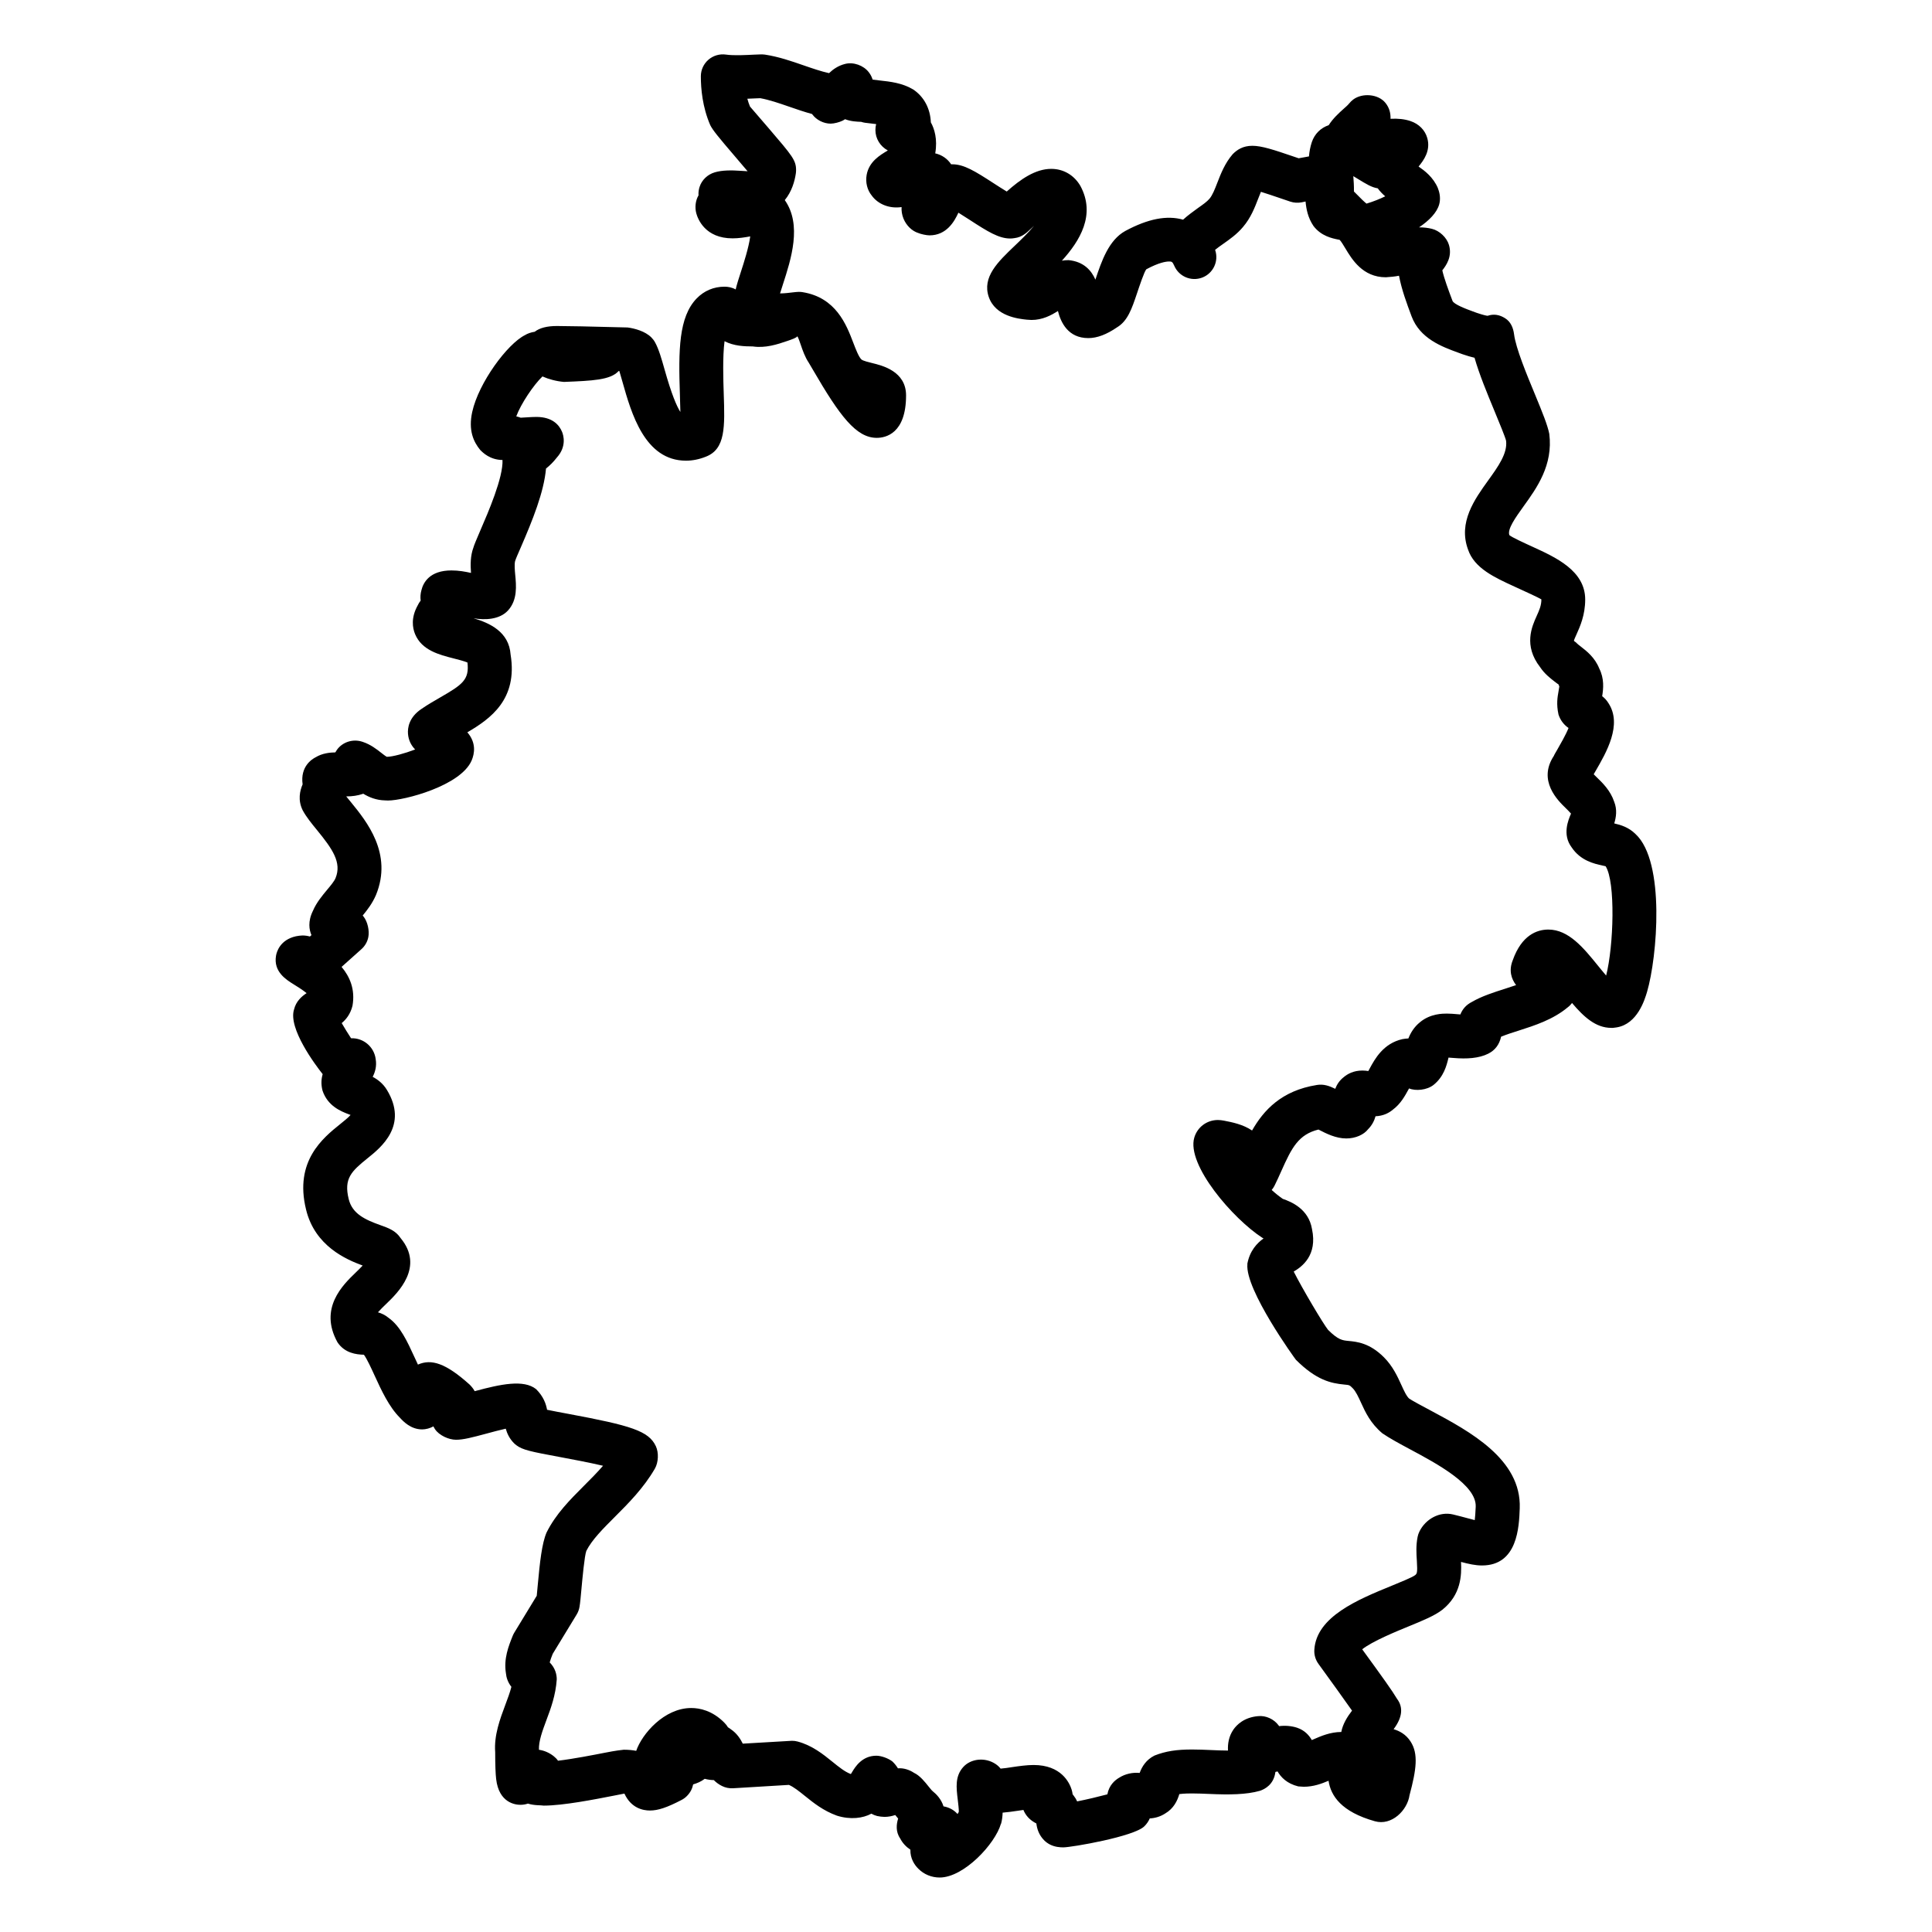 <?xml version="1.0" encoding="UTF-8"?>
<!-- Uploaded to: ICON Repo, www.iconrepo.com, Generator: ICON Repo Mixer Tools -->
<svg fill="#000000" width="800px" height="800px" version="1.1" viewBox="144 144 512 512" xmlns="http://www.w3.org/2000/svg">
 <path d="m577.44 365.04c-1.789-1.797-3.93-2.434-5.652-2.828 0.504-1.613 0.82-3.66-0.008-5.727-1-3-3.094-5.023-4.781-6.648-0.188-0.188-0.426-0.41-0.652-0.645 0.156-0.262 0.316-0.543 0.488-0.844 2.859-4.93 7.16-12.332 3.418-18.012-0.48-0.789-1.062-1.387-1.66-1.836 0.332-2.008 0.582-4.68-0.781-7.356-1.156-2.906-3.348-4.606-4.812-5.742-0.418-0.324-1.039-0.805-1.156-0.953-0.148-0.242-0.566-0.41-0.742-0.637 0.047-0.285 0.426-1.117 0.699-1.715 0.906-2.023 2.293-5.078 2.293-9.223 0-7.598-7.719-11.129-13.922-13.961-2.102-0.961-5.637-2.574-6.176-3.102-0.582-1.582 1.637-4.66 3.766-7.633 3.504-4.859 7.867-10.922 6.812-19.215-0.473-2.348-1.766-5.535-3.836-10.551-2.125-5.125-5.031-12.129-5.496-15.828-0.219-1.727-0.891-3.324-2.371-4.246-1.457-0.922-2.961-1.211-4.637-0.652-0.227-0.008-0.93-0.125-2.828-0.758l-1.062-0.387c-1.645-0.605-5.062-1.859-5.418-2.812-1.125-2.992-2.188-5.844-2.699-8.078 1.07-1.363 2.676-3.684 1.758-6.742-0.582-1.969-2.504-3.766-4.496-4.262-1.086-0.27-2.195-0.395-3.426-0.395 2.66-1.789 4.727-3.883 5.34-6.102 0.371-1.324 0.219-2.898-0.348-4.238l0.023-0.008c-1.27-2.984-3.543-4.66-5.141-5.766 1.355-1.645 3.246-4.215 2.309-7.543-0.598-2.117-2.215-3.75-4.449-4.504-1.559-0.527-3.34-0.715-5.293-0.605 0.039-1.379-0.242-2.852-1.355-4.223-1.898-2.356-6.125-2.691-8.535-0.883-0.395 0.301-0.75 0.645-1.062 1.031-0.41 0.512-0.992 0.992-1.566 1.512-1.164 1.047-2.727 2.457-3.867 4.254-2.102 0.707-3.742 2.309-4.473 4.488-0.426 1.285-0.652 2.551-0.758 3.789-0.758 0.125-1.652 0.285-2.727 0.496l-1.34-0.457c-5.332-1.82-8.465-2.852-10.945-2.852-2.473 0-4.039 1.039-5.215 2.238-2.062 2.402-3.125 5.148-4.062 7.566-0.66 1.699-1.277 3.293-2.078 4.231-0.66 0.781-1.766 1.559-3.047 2.457-1.203 0.883-2.644 1.898-3.945 3.086-4.246-1.211-9.27-0.262-15.316 2.992-4.41 2.441-6.277 7.984-7.914 12.875-0.008 0.008-0.008 0.008-0.008 0.016-1.039-2.387-3.055-4.773-7.117-5.164-0.613 0-1.195 0.055-1.758 0.148 4.734-5.215 9.031-12.152 4.898-19.82-1.676-2.867-4.488-4.512-7.719-4.512-4.184 0-8.129 2.734-11.797 6.008-1.141-0.684-2.504-1.574-3.481-2.203-4.93-3.199-7.867-5.016-10.938-5.016-0.086 0-0.195 0-0.309 0.008-0.969-1.465-2.449-2.504-4.223-2.906 0.652-3.766-0.227-6.559-1.164-8.215-0.141-3.613-1.789-6.797-4.695-8.727-2.883-1.727-6.109-2.078-8.953-2.387l-1.781-0.219c-0.203-0.66-0.527-1.332-1.039-1.984-1.395-1.789-4.039-2.734-6.246-2.172-1.859 0.465-3.223 1.449-4.262 2.449-2.133-0.473-4.394-1.254-6.758-2.07-3.246-1.133-6.613-2.285-10.184-2.836-0.691-0.102-1.332-0.07-2.867 0-2.031 0.094-5.363 0.301-7.527-0.016-1.66-0.234-3.356 0.262-4.629 1.363-1.277 1.102-2.008 2.703-2.008 4.387 0 3.262 0.402 8.109 2.488 12.945 0.676 1.34 2.016 2.992 6.629 8.379 0.984 1.148 2.231 2.606 3.269 3.844-0.574-0.016-1.156-0.062-1.734-0.109-2.59-0.188-5.031-0.18-6.961 0.395-1.875 0.551-3.449 2-4.039 3.898-0.203 0.645-0.324 1.395-0.27 2.203-0.812 1.379-1.008 3.188-0.59 4.758 0.426 1.559 2.379 6.637 9.609 6.637 1.613 0 3.231-0.246 4.688-0.52-0.387 2.961-1.781 7.262-2.418 9.215-0.613 1.891-1.133 3.496-1.441 4.844-1.016-0.559-2.062-0.73-2.953-0.73-2.859 0-5.41 1.078-7.387 3.117-4.758 4.922-4.844 13.688-4.441 25.523 0.047 1.418 0.102 3.078 0.125 4.559-1.008-1.566-2.371-4.812-4.148-11.121-0.867-3.062-1.551-5.473-2.551-7.309-0.262-0.488-0.598-0.93-0.992-1.324-1.66-1.66-4.441-2.394-6.301-2.637-10.309-0.27-16.004-0.387-18.727-0.387-2.606 0-4.574 0.504-5.883 1.52-1.016 0.164-1.922 0.48-2.574 0.891-4.668 2.324-12.277 12.609-13.984 20.355-1.07 4.859 0.332 7.914 2.117 10.082 0.715 0.723 2.598 2.621 5.906 2.66 0.219 4.621-3.836 13.961-5.812 18.523-1 2.316-1.758 4.133-1.883 4.644-0.836 2.231-0.812 4.637-0.652 6.758-1.527-0.34-3.231-0.66-5.176-0.66-5.789 0-7.473 3.223-7.961 5.231-0.277 0.984-0.316 1.914-0.203 2.758-0.316 0.41-0.598 0.852-0.82 1.34-1.773 3.231-1.348 5.867-0.66 7.543 1.766 4.293 6.434 5.481 10.176 6.434 1.086 0.277 2.75 0.699 3.703 1.094 0.535 4.559-1.324 5.859-7.191 9.238-1.668 0.961-3.387 1.953-4.969 3.047-3.394 2.254-3.711 5.102-3.598 6.598 0.141 1.805 0.906 3.148 1.898 4.164-2.789 1.062-5.977 1.938-7.496 1.945-0.277-0.109-1.008-0.684-1.496-1.062-1.254-0.984-2.812-2.211-4.945-2.914-2.574-0.867-5.332 0.078-6.789 2.117-0.164 0.227-0.301 0.457-0.426 0.684-1.457 0.023-3.481 0.234-5.199 1.285-1.047 0.527-4.125 2.481-3.473 7.184-0.715 1.676-1.324 4.18 0.031 6.898 0.961 1.766 2.324 3.441 3.773 5.207 4.078 5 6.621 8.59 4.922 12.75-0.371 0.867-1.254 1.922-2.188 3.039-1.348 1.621-2.883 3.465-3.781 5.582-1.434 2.859-1.008 5.109-0.41 6.481l-0.418 0.371c-0.598-0.172-1.254-0.277-1.977-0.277-0.426 0-1.293 0.117-1.715 0.211-4.254 0.945-5.125 4.184-5.285 5.156-0.723 4.238 2.676 6.34 4.703 7.598 0.715 0.441 2.402 1.48 3.402 2.316-1.332 0.859-2.805 2.195-3.316 4.285-1.676 5.016 5.695 14.82 7.574 17.184-0.363 1.227-0.473 2.676-0.047 4.34 1.363 4.133 4.93 5.512 6.844 6.254 0.203 0.078 0.402 0.148 0.598 0.219-0.527 0.637-1.836 1.691-2.742 2.418-4.559 3.668-12.191 9.789-9.07 22.594 2.324 9.758 10.711 13.316 15.02 14.898-0.559 0.605-1.27 1.293-1.82 1.828-3.441 3.316-9.852 9.496-4.852 18.523 1.93 2.875 4.977 3.231 7 3.285 0.797 1.07 2 3.695 2.828 5.504 1.781 3.891 3.812 8.301 6.711 11.191 0.852 0.93 2.859 3.094 5.883 3.094 1 0 2.078-0.293 3-0.805 0.117 0.254 0.254 0.496 0.402 0.73 1.078 1.637 3.637 2.82 5.59 2.82 1.922 0 4.223-0.598 8.137-1.652 1.48-0.402 3.402-0.922 5.039-1.285 0.34 1.238 0.969 2.629 2.18 3.844 0.195 0.195 0.402 0.379 0.629 0.543 1.676 1.254 3.797 1.691 11.656 3.148 2.859 0.535 7.625 1.426 11.316 2.293-1.613 1.859-3.379 3.629-5.117 5.363-3.644 3.652-7.41 7.418-9.852 12.324-1.246 2.898-1.773 7.828-2.34 13.977-0.102 1.07-0.18 2.039-0.262 2.789l-5.945 9.766c-0.164 0.27-0.309 0.559-0.426 0.852-1.086 2.703-2.426 6.039-1.797 9.906 0.102 1.102 0.48 2.379 1.449 3.613-0.379 1.496-0.977 3.078-1.59 4.719-1.426 3.805-3.039 8.129-2.703 12.578 0 3.504 0.094 5.75 0.254 7.129 0.73 6.34 5.102 6.836 6.434 6.836 0.738 0 1.395-0.125 1.984-0.324 1.715 0.543 3.379 0.395 4.199 0.535 5.133 0 13.539-1.652 18.57-2.637 1.387-0.27 2.449-0.488 2.805-0.551 1.773 3.875 4.938 4.488 6.758 4.488 2.156 0 4.504-0.781 8.379-2.797 0.527-0.27 1.008-0.621 1.426-1.047 0.969-0.969 1.449-2.047 1.652-3.078 0.961-0.277 2.102-0.73 3.07-1.48 0.836 0.227 1.66 0.332 2.402 0.34 0.582 0.582 1.277 1.125 2.141 1.551 0.914 0.465 1.922 0.668 2.969 0.613 0 0 11.488-0.707 14.797-0.891 1.316 0.566 2.711 1.699 4.285 2.961 2.254 1.812 4.805 3.875 8.434 5.191 3.613 1.133 6.906 0.684 9.137-0.527 0.48 0.277 0.992 0.488 1.527 0.621 0.465 0.117 1.457 0.234 1.93 0.234 1.055 0 2-0.203 2.867-0.496 0.242 0.301 0.488 0.613 0.766 0.938-0.465 1.488-0.691 3.465 0.527 5.246 0.645 1.277 1.613 2.269 2.719 3-0.062 2.371 1.109 4.055 2.102 5.047 1.496 1.504 3.512 2.332 5.664 2.332 6.394 0 14.688-8.875 16.23-14.246l0.031 0.016c0.262-0.953 0.387-1.953 0.418-2.961 1.316-0.109 2.711-0.301 4.094-0.512 0.473-0.07 0.93-0.148 1.418-0.203 0.062 0.156 0.125 0.301 0.195 0.449 0.797 1.598 2.039 2.527 3.231 3.133 0.164 1.363 0.652 3.055 2.094 4.488 0.441 0.441 0.953 0.805 1.512 1.094 1.34 0.676 2.668 0.75 3.543 0.75 2.156 0 18.797-2.852 21.492-5.606 0.66-0.66 1.109-1.355 1.41-2.062 1.496-0.078 2.906-0.527 4.125-1.332 2.223-1.301 3.195-3.363 3.711-5.117 1.348-0.172 2.773-0.172 3.387-0.172 1.488 0 3.047 0.07 4.598 0.133 5.176 0.234 9.773 0.203 13.387-0.836 1.27-0.426 3.684-1.66 4.086-4.992 0.195-0.047 0.395-0.094 0.574-0.141 0.883 1.535 2.481 3.231 5.481 3.969 0.234 0.031 1.219 0.094 1.457 0.094 2.574 0 4.75-0.812 6.574-1.59 0.598 4.008 3.394 8.23 12.262 10.727 4.465 1.277 8.625-2.891 9.199-6.898 1.836-6.859 2.371-10.977 0.285-14.215-1.262-1.969-3.016-2.836-4.504-3.277 2.316-3.086 2.621-5.789 0.898-8.062-1.188-2.016-3.734-5.582-9.223-13.113 2.711-2.148 9.191-4.797 12.246-6.047 3.891-1.598 6.961-2.852 8.984-4.426 4.977-3.969 5.141-9.137 4.961-12.68 2.055 0.543 3.789 0.938 5.559 0.938 9.441 0 9.82-10.223 10-15.137 0.496-13.023-13.348-20.43-23.445-25.84-2.481-1.324-4.711-2.504-5.828-3.223-0.723-0.621-1.395-2.094-2.102-3.644-1.016-2.231-2.285-5.008-4.629-7.34-3.781-3.781-7.129-4.102-9.348-4.316-1.652-0.156-2.742-0.254-5.449-2.945-1.285-1.605-6.836-10.945-9.098-15.441 2.141-1.262 6.348-4.254 4.844-11.277-0.906-5.379-5.566-7.238-7.742-7.992-1.008-0.699-1.992-1.488-2.938-2.356 0.293-0.355 0.551-0.738 0.75-1.133 0.645-1.285 1.23-2.613 1.828-3.938 2.742-6.152 4.527-9.633 9.82-10.945 0.047 0.023 0.102 0.047 0.148 0.078 1.867 0.961 4.434 2.285 7.231 2.285 2.481 0 4.672-1.031 5.75-2.426 1.078-1.086 1.668-2.285 1.992-3.457 2.086-0.086 3.574-0.891 4.559-1.723 2.102-1.551 3.246-3.688 4.191-5.41 0.039-0.086 0.086-0.164 0.141-0.246 1.676 0.723 4.711 0.488 6.496-0.938 2.703-2.172 3.434-5.125 3.875-6.891 0.031-0.125 0.055-0.234 0.078-0.34 0.473 0.023 0.953 0.07 1.449 0.109 3.332 0.277 6.574 0.109 9.07-1.141 1.789-0.891 2.938-2.371 3.418-4.504 1.402-0.574 2.984-1.086 4.637-1.605 4.269-1.371 9.113-2.914 13.027-6.184 0.418-0.309 0.797-0.699 1.133-1.141 3.086 3.644 6.254 6.59 10.402 6.59 0.094 0.062 1.133-0.078 1.457-0.133 5.473-0.914 7.402-7.316 8.031-9.434 2.672-9.148 4.898-34.422-3.055-41.793zm-73.648-173.66c2.285 1.402 3.711 2.277 5.324 2.527 0.613 0.844 1.301 1.535 1.984 2.117-1.371 0.676-3.055 1.363-4.961 1.938-0.652-0.504-1.621-1.488-2.254-2.133-0.355-0.363-0.723-0.723-1.078-1.078 0.031-1.418-0.07-2.781-0.164-4.07zm65.852 211.15c-0.773-0.898-1.559-1.867-2.164-2.613-3.812-4.703-7.766-9.574-13.152-9.574-2.992 0-7.062 1.449-9.426 8.109-1.102 2.734-0.402 4.922 0.875 6.613-0.953 0.332-1.938 0.645-2.938 0.969-3.047 0.969-6.191 1.977-8.805 3.504-1.418 0.723-2.426 1.805-3.023 3.301-0.254-0.016-0.512-0.039-0.773-0.062-0.961-0.086-1.906-0.164-2.805-0.164-1.086 0-4.363 0-7.094 2.262-1.621 1.301-2.535 2.883-3.102 4.324-0.301 0-1.148 0.094-1.574 0.18-5.07 1.133-7.316 5.269-8.656 7.742-0.117 0.211-0.254 0.473-0.387 0.715-0.48-0.078-1.008-0.133-1.574-0.133-2.316 0-3.938 0.891-4.969 1.773-1.133 0.891-1.812 1.977-2.223 3.07-1.488-0.738-3.086-1.332-4.867-1.016-9.395 1.488-14.137 6.734-17.176 12.066-2.426-1.637-5.277-2.188-7.449-2.613-0.41-0.094-1.172-0.172-1.598-0.172-2.914 0-5.434 1.867-6.262 4.652-2.133 7.223 10.27 21.562 18.074 26.594 0.094 0.039 0.18 0.086 0.285 0.141-1.684 1.203-3.668 3.223-4.316 6.797l0.031 0.008c-0.684 6.75 12.688 25.191 12.852 25.352 5.457 5.449 9.324 6.231 12.812 6.566 1.402 0.133 1.402 0.133 2.223 0.953 0.852 0.852 1.543 2.363 2.269 3.953 1.094 2.387 2.441 5.348 5.606 8.016 1.883 1.293 4.504 2.719 7.418 4.277 6.984 3.734 17.547 9.387 17.324 15.152-0.062 1.621-0.164 2.758-0.254 3.574-0.613-0.156-1.277-0.332-1.883-0.496-1.156-0.309-2.441-0.66-3.867-1-3.598-0.867-7.293 1.227-8.906 4.504-0.227 0.457-0.387 0.93-0.488 1.426-0.465 2.324-0.324 4.441-0.203 6.309 0.211 3.309 0.023 3.457-0.488 3.867-0.789 0.582-3.914 1.859-6.191 2.789-8.883 3.637-19.926 8.152-20.484 16.93-0.094 1.355 0.301 2.699 1.102 3.789 3.231 4.441 6.727 9.309 8.883 12.371-1.246 1.629-2.449 3.527-2.844 5.656-2.938 0.023-5.356 1.078-7.316 1.93-0.164 0.07-0.324 0.148-0.496 0.219-0.715-1.262-1.891-2.59-3.891-3.269-1.512-0.504-3.262-0.621-4.773-0.426-0.047-0.078-0.102-0.156-0.156-0.219-1.203-1.629-3.34-2.637-5.371-2.434-3.797 0.309-5.75 2.363-6.582 3.559-1.238 1.797-1.535 3.766-1.441 5.566-1.457 0-2.953-0.07-4.457-0.133-1.723-0.078-3.434-0.148-5.078-0.148-4.047 0-6.953 0.426-9.945 1.605-2.215 1.117-3.316 2.922-3.93 4.606-1.805-0.188-3.844 0.242-5.426 1.262-1.148 0.668-2.684 1.984-3.133 4.41-2.371 0.629-5.504 1.379-8.008 1.867-0.219-0.496-0.512-1-0.891-1.48-0.102-0.148-0.203-0.277-0.309-0.41-0.047-0.387-0.125-0.766-0.234-1.125l0.008-0.008c-0.613-1.984-2.82-6.621-10.121-6.621-1.773 0-3.812 0.285-5.859 0.59-0.914 0.141-1.828 0.285-2.875 0.371-0.371-0.473-0.812-0.875-1.324-1.219-2.797-1.875-6.613-1.434-8.609 0.828-2.172 2.441-1.812 5.41-1.434 8.559 0.117 0.977 0.332 2.789 0.285 3.231-0.016 0.055-0.023 0.102-0.039 0.148-0.086 0.156-0.188 0.309-0.301 0.48-0.109-0.125-0.219-0.234-0.332-0.348-0.875-0.867-2.125-1.473-3.379-1.676-0.605-1.961-1.953-3.285-2.836-3.992-0.254-0.188-0.691-0.75-1.086-1.23-0.984-1.238-2.332-2.938-3.875-3.652-1.254-0.844-2.82-1.332-4.285-1.211-0.363-0.598-0.828-1.203-1.441-1.797-1.031-0.82-2.945-1.543-4.269-1.543-3.812 0-5.637 3.008-6.41 4.293-0.102 0.164-0.234 0.379-0.348 0.566h-0.008c-1.559-0.566-3.156-1.859-4.852-3.231-2.512-2.031-5.348-4.324-9.223-5.379-0.504-0.141-1.016-0.203-1.535-0.203-0.34 0-8.363 0.48-13.027 0.758-0.613-1.23-1.551-2.742-3.199-3.836-0.234-0.188-0.48-0.355-0.738-0.504-0.316-0.527-0.684-0.953-1.008-1.277-3.172-3.172-6.488-3.828-8.719-3.828-7.137 0-13.043 6.852-14.578 11.348-1-0.195-2.102-0.293-3.301-0.293-0.449 0.039-2.18 0.234-4.883 0.773-3.195 0.621-8.418 1.652-12.539 2.141-0.324-0.465-0.715-0.867-1.164-1.219-1.18-0.922-2.512-1.488-3.891-1.684-0.094-2.293 0.922-5.008 1.992-7.891 1.148-3.062 2.441-6.535 2.727-10.758 0-1.27-0.355-2.953-1.867-4.504 0.18-0.684 0.504-1.527 0.805-2.277l6.332-10.402c0.387-0.629 0.645-1.332 0.766-2.07 0.164-0.938 0.324-2.644 0.504-4.668 0.246-2.668 0.82-8.914 1.301-10.137 1.457-2.914 4.418-5.875 7.543-9 3.59-3.59 7.648-7.656 10.625-12.805 0.938-1.637 1.055-4.207 0.262-5.922-1.891-4.078-6.637-5.496-23.191-8.582-1.875-0.348-4.039-0.75-5.644-1.086-0.27-1.488-0.922-3.504-2.906-5.465-3.285-2.637-9.426-1.309-16.129 0.496-0.047 0.008-0.094 0.023-0.148 0.039-0.332-0.605-0.781-1.18-1.332-1.734-6.356-5.719-10.168-6.875-13.711-5.309-0.316-0.668-0.629-1.348-0.93-2.008-1.922-4.184-3.742-8.16-6.812-10.355-0.914-0.766-1.891-1.219-2.852-1.496 0.691-0.789 1.598-1.66 2.203-2.238 3.039-2.922 10.152-9.781 3.797-17.434-1.301-1.977-3.254-2.676-5.324-3.41-4.055-1.457-7.496-2.992-8.441-6.969-1.309-5.402 0.715-7.316 5.047-10.805 3.512-2.812 10.812-8.68 5.094-18.074-1.031-1.715-2.449-2.766-3.773-3.473 0.66-1.277 1.109-2.852 0.797-4.688-0.402-3.215-3.195-5.652-6.527-5.535-0.797-1.219-1.723-2.703-2.481-4.016 1.148-0.945 2.309-2.371 2.859-4.59 0.773-4.379-0.75-7.758-2.891-10.301l5.269-4.711c0.938-0.836 1.582-1.961 1.82-3.199 0.332-1.676-0.195-4.086-1.262-5.426-0.078-0.102-0.156-0.195-0.234-0.277 1.238-1.504 2.566-3.215 3.527-5.457 4.481-10.953-2.481-19.484-6.637-24.586-0.441-0.535-0.867-1.055-1.254-1.527 1.645 0 3.031-0.211 4.363-0.66 0.047-0.016 0.102-0.031 0.156-0.055 1.52 0.93 3.426 1.727 5.789 1.773 0.309 0.016 0.629 0.031 0.773 0.031 4.238 0 19.262-3.875 22.16-10.617 0.75-1.773 1.293-4.652-1.141-7.457 6.086-3.574 13.395-8.703 11.465-20.602-0.426-6.055-5.566-8.371-9.82-9.625 2.953 0.52 6.898 0.387 9.129-2.062 2.551-2.797 2.195-6.551 1.906-9.551-0.094-0.992-0.246-2.668-0.023-3.535 0.219-0.715 0.805-2.008 1.52-3.66 3.109-7.176 6.117-14.594 6.672-20.875 1.023-0.797 1.984-1.766 2.875-2.914 2.66-2.953 1.734-5.945 1.371-6.82-0.742-1.789-2.527-3.938-6.812-3.938-0.699 0-1.574 0.047-2.543 0.109-0.504 0.031-1.047 0.062-1.605 0.094-0.363-0.141-0.75-0.262-1.172-0.348 1.203-3.309 4.637-8.395 6.953-10.594 0.07 0.031 0.141 0.062 0.203 0.094 1.316 0.582 3.387 1.195 5.496 1.363 7.512-0.301 12.316-0.488 14.465-2.875h0.203c0.277 0.922 0.582 1.969 0.828 2.859 2.348 8.316 5.898 20.891 16.844 20.891 1.727 0 3.512-0.363 5.199-1.039 5.293-2 5.094-7.906 4.789-16.844-0.109-3.254-0.324-9.703 0.219-13.781 2.488 1.293 5.285 1.379 7.488 1.387 3.324 0.496 6.512-0.543 9.121-1.441 1.203-0.41 2.566-0.883 2.676-1.262 0.246 0.324 0.645 1.48 0.906 2.246 0.52 1.527 1.117 3.262 2.125 4.766l1.117 1.898c7.094 12.207 11.434 18.02 16.906 18.02 2.332 0 7.766-1.102 7.766-11.254 0-6.394-6.316-7.922-9.016-8.574-0.852-0.211-2.293-0.559-2.781-0.914-0.738-0.66-1.512-2.699-2.203-4.496-1.82-4.766-4.582-11.969-13.465-13.379-0.621-0.094-1.07-0.117-2.684 0.078-0.805 0.102-2.008 0.254-3.246 0.262 0.234-0.758 0.504-1.613 0.742-2.34 2.18-6.719 5.133-15.828 0.512-22.391 1.859-2.246 2.629-5.008 2.93-7.07 0.039-0.285 0.062-0.574 0.062-0.859 0-2.637-0.969-3.773-7.293-11.152-1.859-2.172-4.668-5.449-4.914-5.703-0.285-0.676-0.52-1.371-0.707-2.078 0.875-0.031 1.691-0.07 2.387-0.102l1.047-0.039c2.394 0.434 4.953 1.316 7.648 2.246 1.969 0.684 3.984 1.379 6.062 1.945 0.016 0.016 0.023 0.039 0.039 0.055 1.094 1.52 3.039 2.496 4.906 2.496 0.898 0 2.324-0.379 3.133-0.781 0.234-0.117 0.457-0.246 0.668-0.395 1.559 0.59 3.062 0.66 4.285 0.699 0.332 0.117 0.684 0.195 1.031 0.246 0.844 0.117 1.691 0.211 2.519 0.301 0.141 0.016 0.27 0.031 0.41 0.047-0.125 0.48-0.195 1-0.195 1.574 0 2.262 1.262 4.324 3.293 5.418-0.008 0-0.008 0.008-0.016 0.008-2.094 1.238-4.961 2.945-5.598 6.449-0.363 2.008 0.172 4.031 1.309 5.441 1.734 2.441 4.867 3.566 7.945 3.102-0.055 0.984 0.086 2.016 0.512 3.07 0.773 1.883 2.301 3.285 3.852 3.781 0.73 0.316 2.238 0.645 3.031 0.645 4.512 0 6.59-3.644 7.664-6.008 1.031 0.637 2.156 1.363 2.992 1.906 4.852 3.156 7.742 4.938 10.758 4.938 0.332 0 0.738-0.039 1.141-0.109 1.938-0.234 3.141-1.363 4.316-2.465 0.301-0.285 0.582-0.551 0.852-0.797-1.59 1.914-3.676 3.906-5.133 5.301-4.457 4.254-8.672 8.27-6.883 13.539 1.766 5.168 7.891 5.812 10.078 6.039 0.242 0.031 1.016 0.078 1.254 0.078 2.898 0 5.199-1.219 7-2.379 0.758 3.008 2.668 7.184 8.055 7.184 2.356 0 4.859-0.969 7.613-2.852 2.828-1.699 3.914-4.922 5.285-9 0.668-2 1.922-5.727 2.465-6.379 3.34-1.797 5.215-2.07 6.031-2.07 0.637 0 0.898 0 1.379 1.125 1.23 2.867 4.488 4.238 7.41 3.141 2.906-1.109 4.426-4.309 3.449-7.262-0.008-0.031-0.023-0.062-0.031-0.094 0.66-0.535 1.387-1.047 2.172-1.598 1.699-1.195 3.629-2.551 5.215-4.449 2.055-2.394 3.117-5.141 4.047-7.551 0.242-0.621 0.48-1.23 0.707-1.773 1.543 0.473 3.449 1.125 4.914 1.621l2.875 0.977c0.969 0.316 1.992 0.379 2.992 0.188 0.348-0.07 0.707-0.148 1.047-0.219 0.188 1.992 0.605 4.262 2.086 6.465 2.039 2.711 4.984 3.301 6.566 3.621 0.125 0.023 0.242 0.047 0.363 0.07 0.031 0.031 0.062 0.062 0.086 0.086 0.324 0.309 1 1.441 1.457 2.195 1.715 2.859 4.574 7.641 10.711 7.641 1.078-0.078 2.402-0.172 3.496-0.41 0.707 3.727 2.031 7.269 3.324 10.742 2.215 5.922 8.039 8.062 12.293 9.617l1.18 0.434c1.172 0.395 2.231 0.723 3.223 0.961 1.262 4.41 3.348 9.434 5.246 14.02 1.363 3.293 2.906 7.031 3.109 7.953 0.418 3.348-2.102 6.852-4.773 10.559-3.551 4.938-7.969 11.074-5.309 18.277 1.652 4.953 7.07 7.426 12.309 9.82 2.293 1.047 6.551 2.992 7.129 3.387 0 1.645-0.559 2.875-1.262 4.434-1.238 2.742-3.527 7.805 0.922 13.52 1.148 1.742 2.644 2.898 3.75 3.758 0.418 0.316 1.031 0.805 1.117 0.805 0.07 0.195 0.148 0.379 0.227 0.566-0.039 0.348-0.141 0.898-0.211 1.293-0.27 1.504-0.613 3.387-0.008 6.141 0.488 1.48 1.371 2.676 2.66 3.574-0.73 1.836-2.215 4.394-2.875 5.543-0.559 0.961-1.031 1.781-0.984 1.781h0.008c-4.426 6.621 1.055 11.914 3.109 13.906 0.395 0.387 0.961 0.938 1.402 1.457-0.73 1.691-2.371 5.566 0.164 8.938 2.356 3.543 5.977 4.34 8.145 4.82 0.293 0.062 0.582 0.117 0.859 0.188 2.656 4.113 2.144 21.117 0.141 28.969z"/>
</svg>